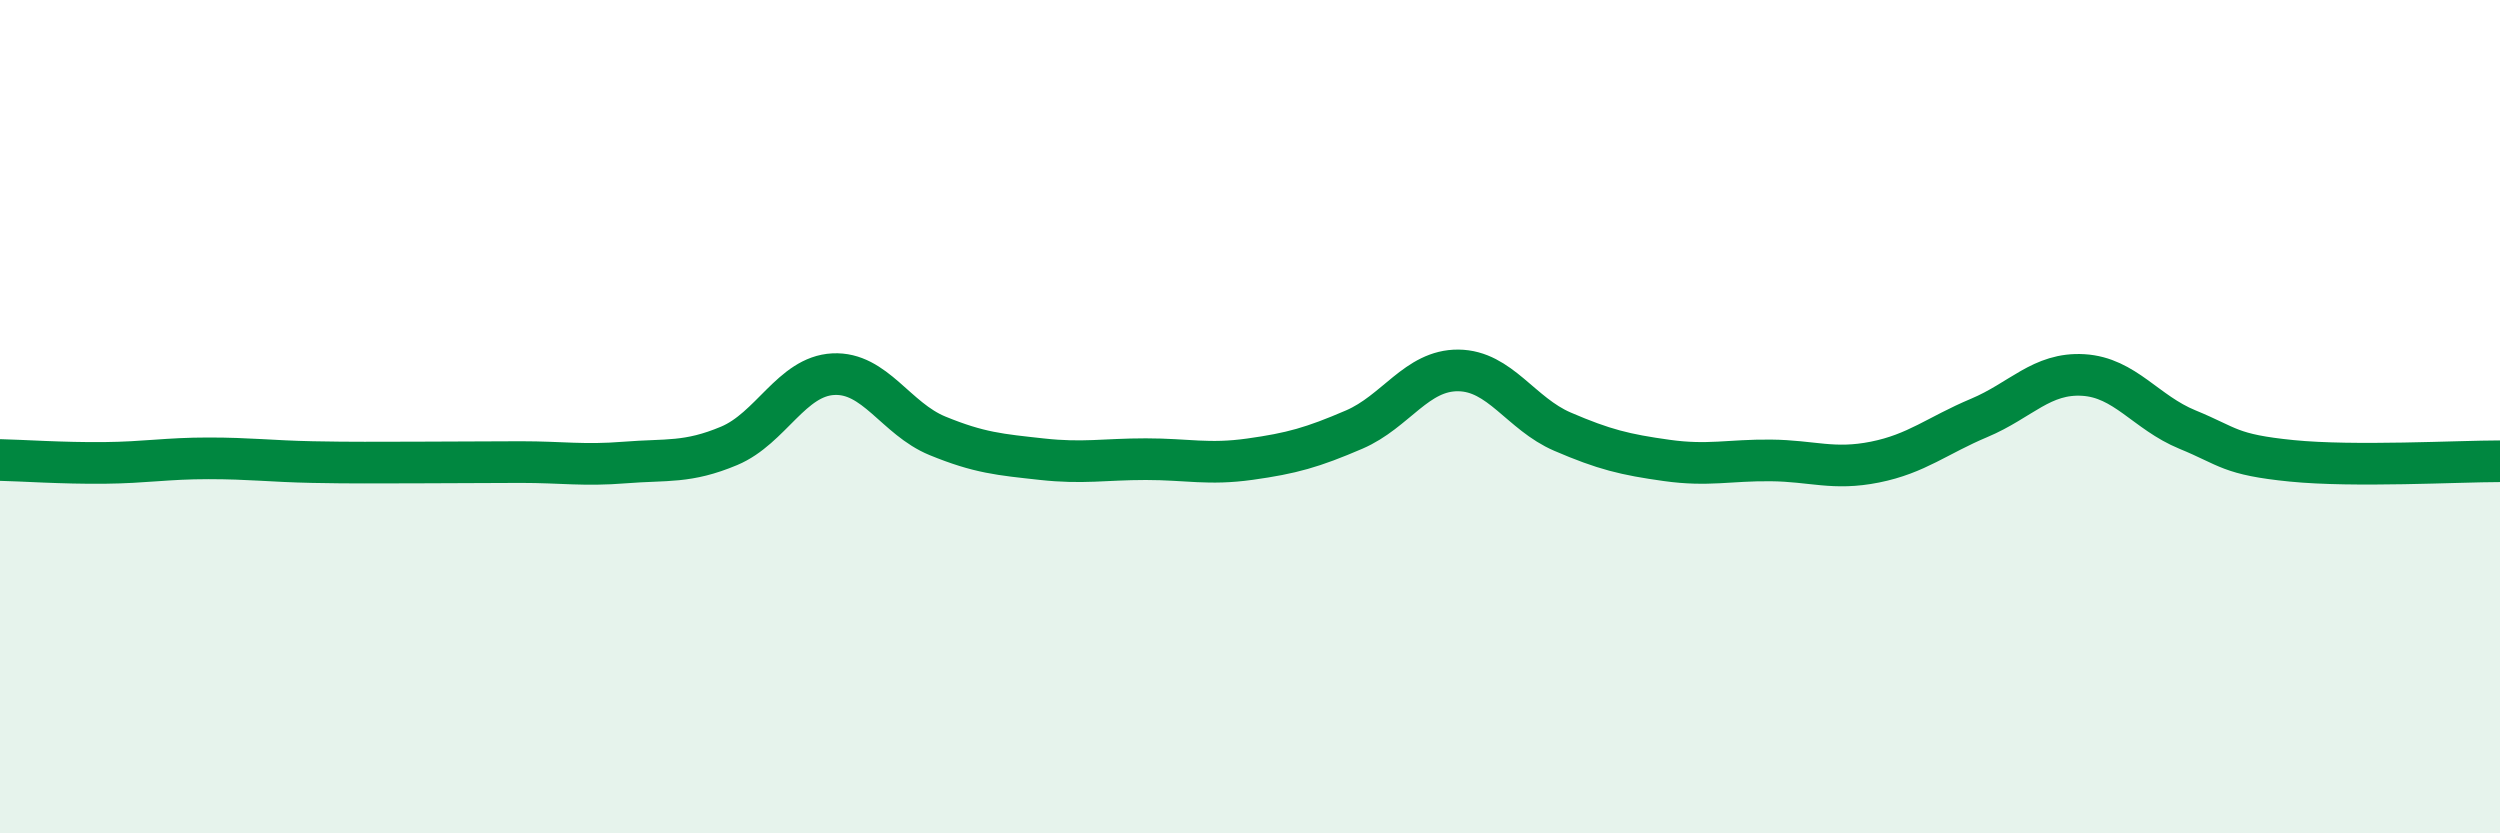 
    <svg width="60" height="20" viewBox="0 0 60 20" xmlns="http://www.w3.org/2000/svg">
      <path
        d="M 0,11.04 C 0.5,11.05 1.5,11.12 2.5,11.11 C 3.5,11.1 4,11 5,11 C 6,11 6.5,11.07 7.5,11.09 C 8.5,11.11 9,11.1 10,11.1 C 11,11.1 11.5,11.09 12.5,11.09 C 13.5,11.09 14,11.18 15,11.1 C 16,11.02 16.5,11.12 17.5,10.7 C 18.5,10.28 19,9.03 20,8.98 C 21,8.93 21.5,10.05 22.5,10.46 C 23.5,10.87 24,10.91 25,11.02 C 26,11.13 26.5,11.02 27.5,11.02 C 28.5,11.02 29,11.16 30,11.02 C 31,10.88 31.5,10.74 32.5,10.31 C 33.5,9.88 34,8.88 35,8.89 C 36,8.9 36.5,9.93 37.5,10.36 C 38.5,10.79 39,10.91 40,11.05 C 41,11.19 41.5,11.04 42.5,11.05 C 43.5,11.06 44,11.29 45,11.09 C 46,10.89 46.5,10.45 47.5,10.03 C 48.5,9.61 49,8.94 50,9 C 51,9.06 51.5,9.9 52.5,10.31 C 53.5,10.72 53.5,10.91 55,11.06 C 56.5,11.21 59,11.07 60,11.07L60 20L0 20Z"
        fill="#008740"
        opacity="0.1"
        stroke-linecap="round"
        stroke-linejoin="round"
      />
      <path
        d="M 0,11.04 C 0.5,11.05 1.5,11.12 2.5,11.11 C 3.5,11.1 4,11 5,11 C 6,11 6.5,11.07 7.5,11.09 C 8.5,11.11 9,11.1 10,11.1 C 11,11.1 11.5,11.09 12.5,11.09 C 13.5,11.09 14,11.18 15,11.1 C 16,11.02 16.5,11.12 17.5,10.7 C 18.5,10.28 19,9.03 20,8.98 C 21,8.93 21.5,10.05 22.5,10.46 C 23.5,10.87 24,10.91 25,11.02 C 26,11.13 26.5,11.02 27.5,11.02 C 28.5,11.02 29,11.16 30,11.02 C 31,10.88 31.5,10.74 32.5,10.31 C 33.5,9.88 34,8.88 35,8.89 C 36,8.9 36.5,9.93 37.5,10.36 C 38.5,10.79 39,10.91 40,11.05 C 41,11.19 41.5,11.04 42.5,11.05 C 43.5,11.06 44,11.29 45,11.09 C 46,10.89 46.5,10.45 47.5,10.03 C 48.5,9.61 49,8.94 50,9 C 51,9.06 51.5,9.9 52.5,10.31 C 53.5,10.72 53.5,10.91 55,11.06 C 56.5,11.21 59,11.07 60,11.07"
        stroke="#008740"
        stroke-width="1"
        fill="none"
        stroke-linecap="round"
        stroke-linejoin="round"
      />
    </svg>
  